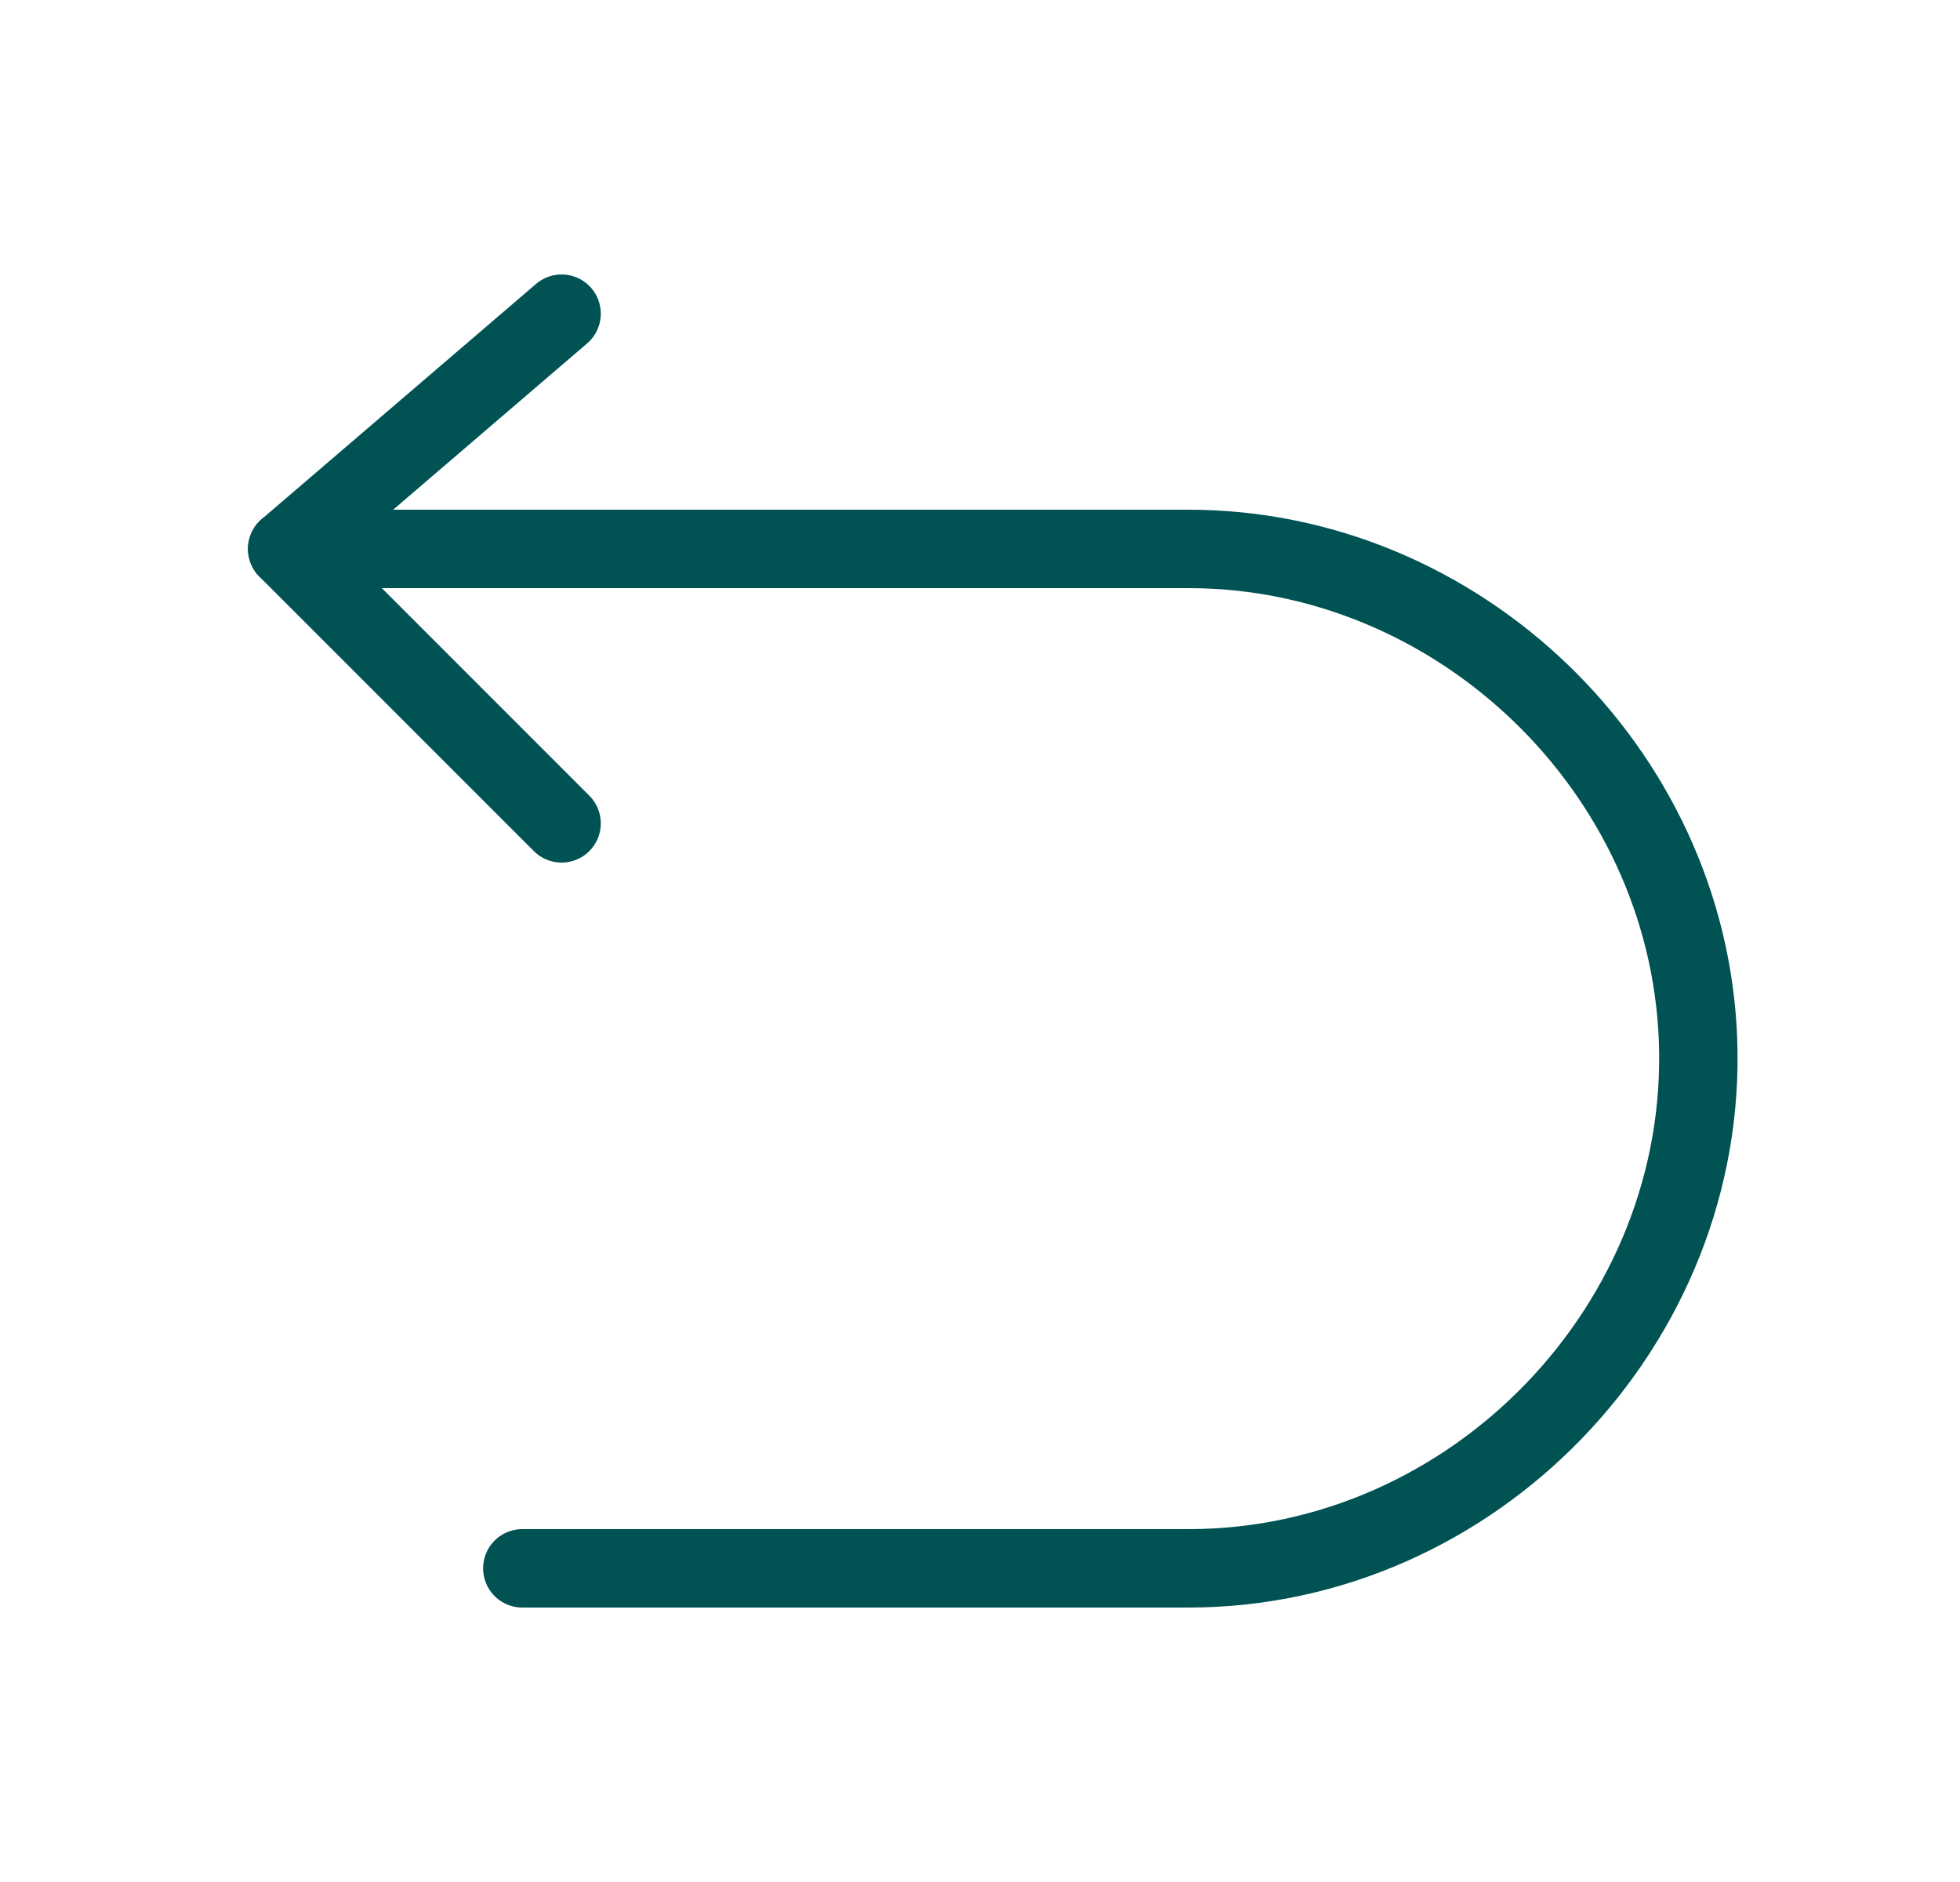 <svg width="25" height="24" viewBox="0 0 25 24" fill="none" xmlns="http://www.w3.org/2000/svg">
<path d="M7.163 4L3.663 7L7.163 10.5" stroke="#015253" stroke-linecap="round" stroke-linejoin="round"/>
<path d="M3.663 7H15.16C18.602 7 21.524 9.81 21.658 13.25C21.8 16.885 18.797 20 15.16 20H6.662" stroke="#015253" stroke-linecap="round" stroke-linejoin="round"/>
</svg>
